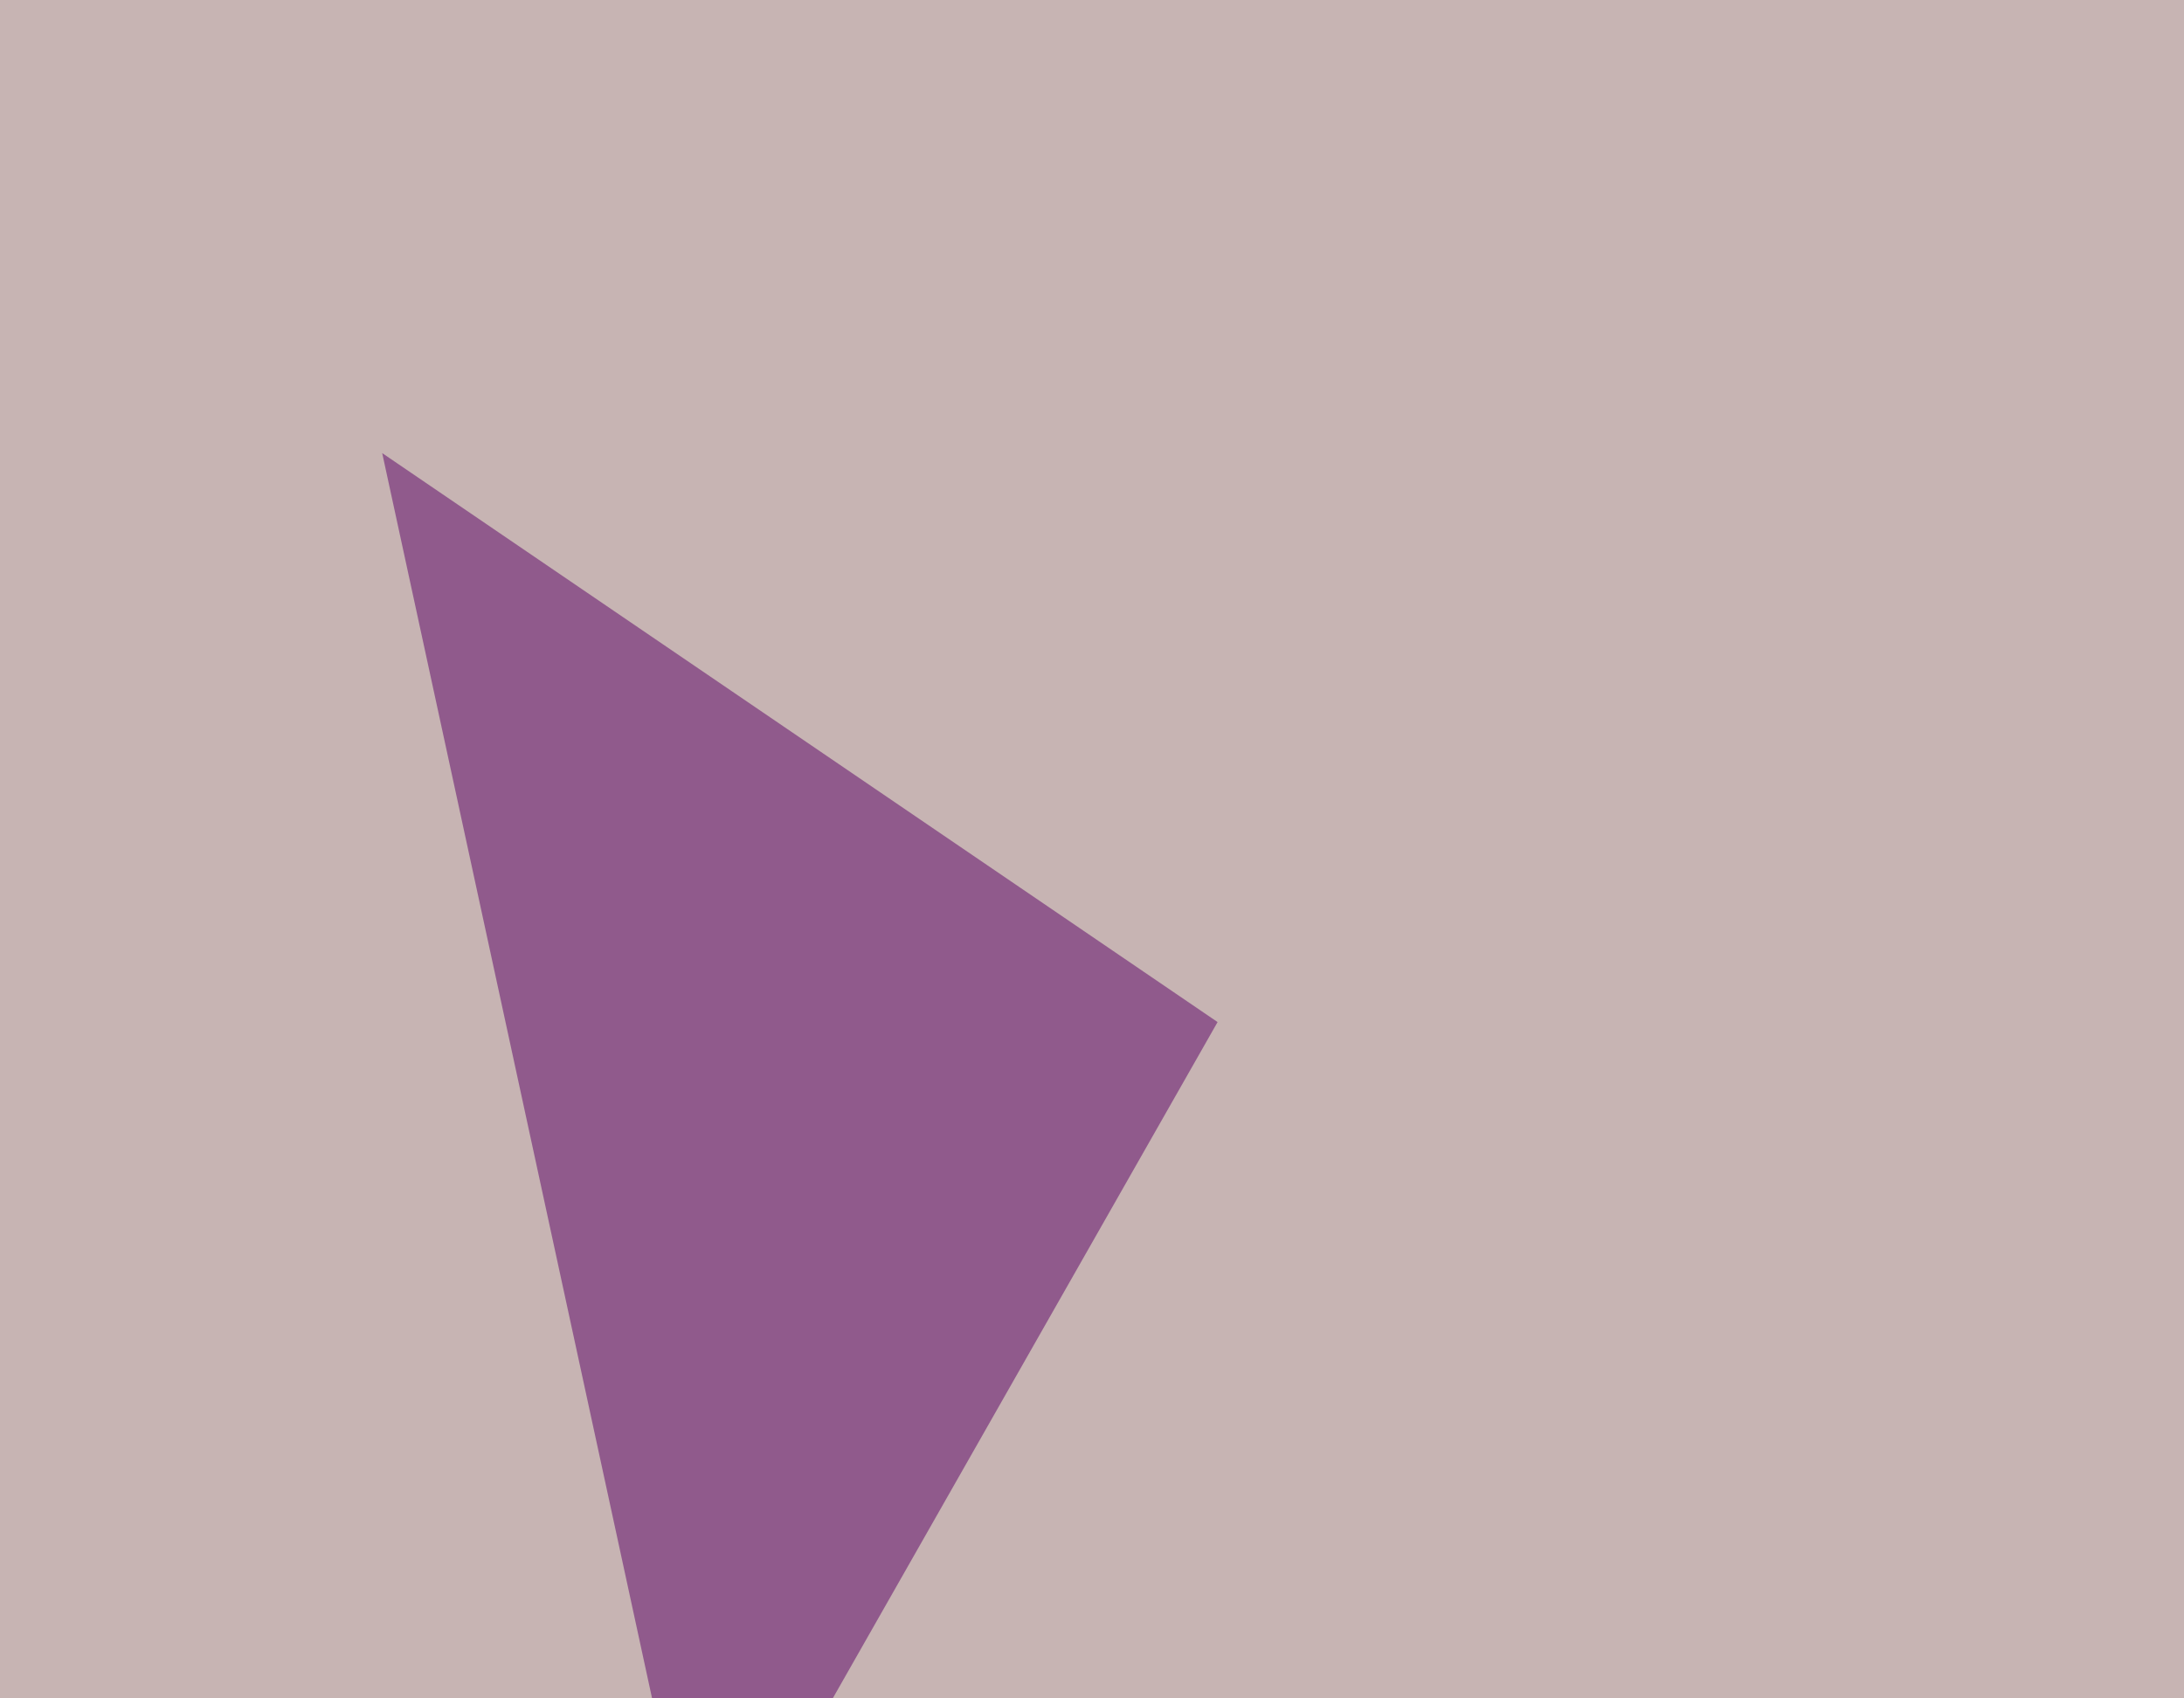 <svg xmlns="http://www.w3.org/2000/svg" width="360" height="280" ><filter id="a"><feGaussianBlur stdDeviation="55"/></filter><rect width="100%" height="100%" fill="#c7b4b3"/><g filter="url(#a)"><g fill-opacity=".5"><path fill="#753b90" d="M772 253.4L742.7-45.4l-290 175.8z"/><path fill="#fcfffc" d="M537.6 180.2l257.8 146.5-723.6 164z"/><path fill="#5b0066" d="M63 74.7l137.7 93.8-85 149.4z"/><path fill="#be9100" d="M575.7 543.5L314.9 432l272.5-49.8z"/></g></g></svg>